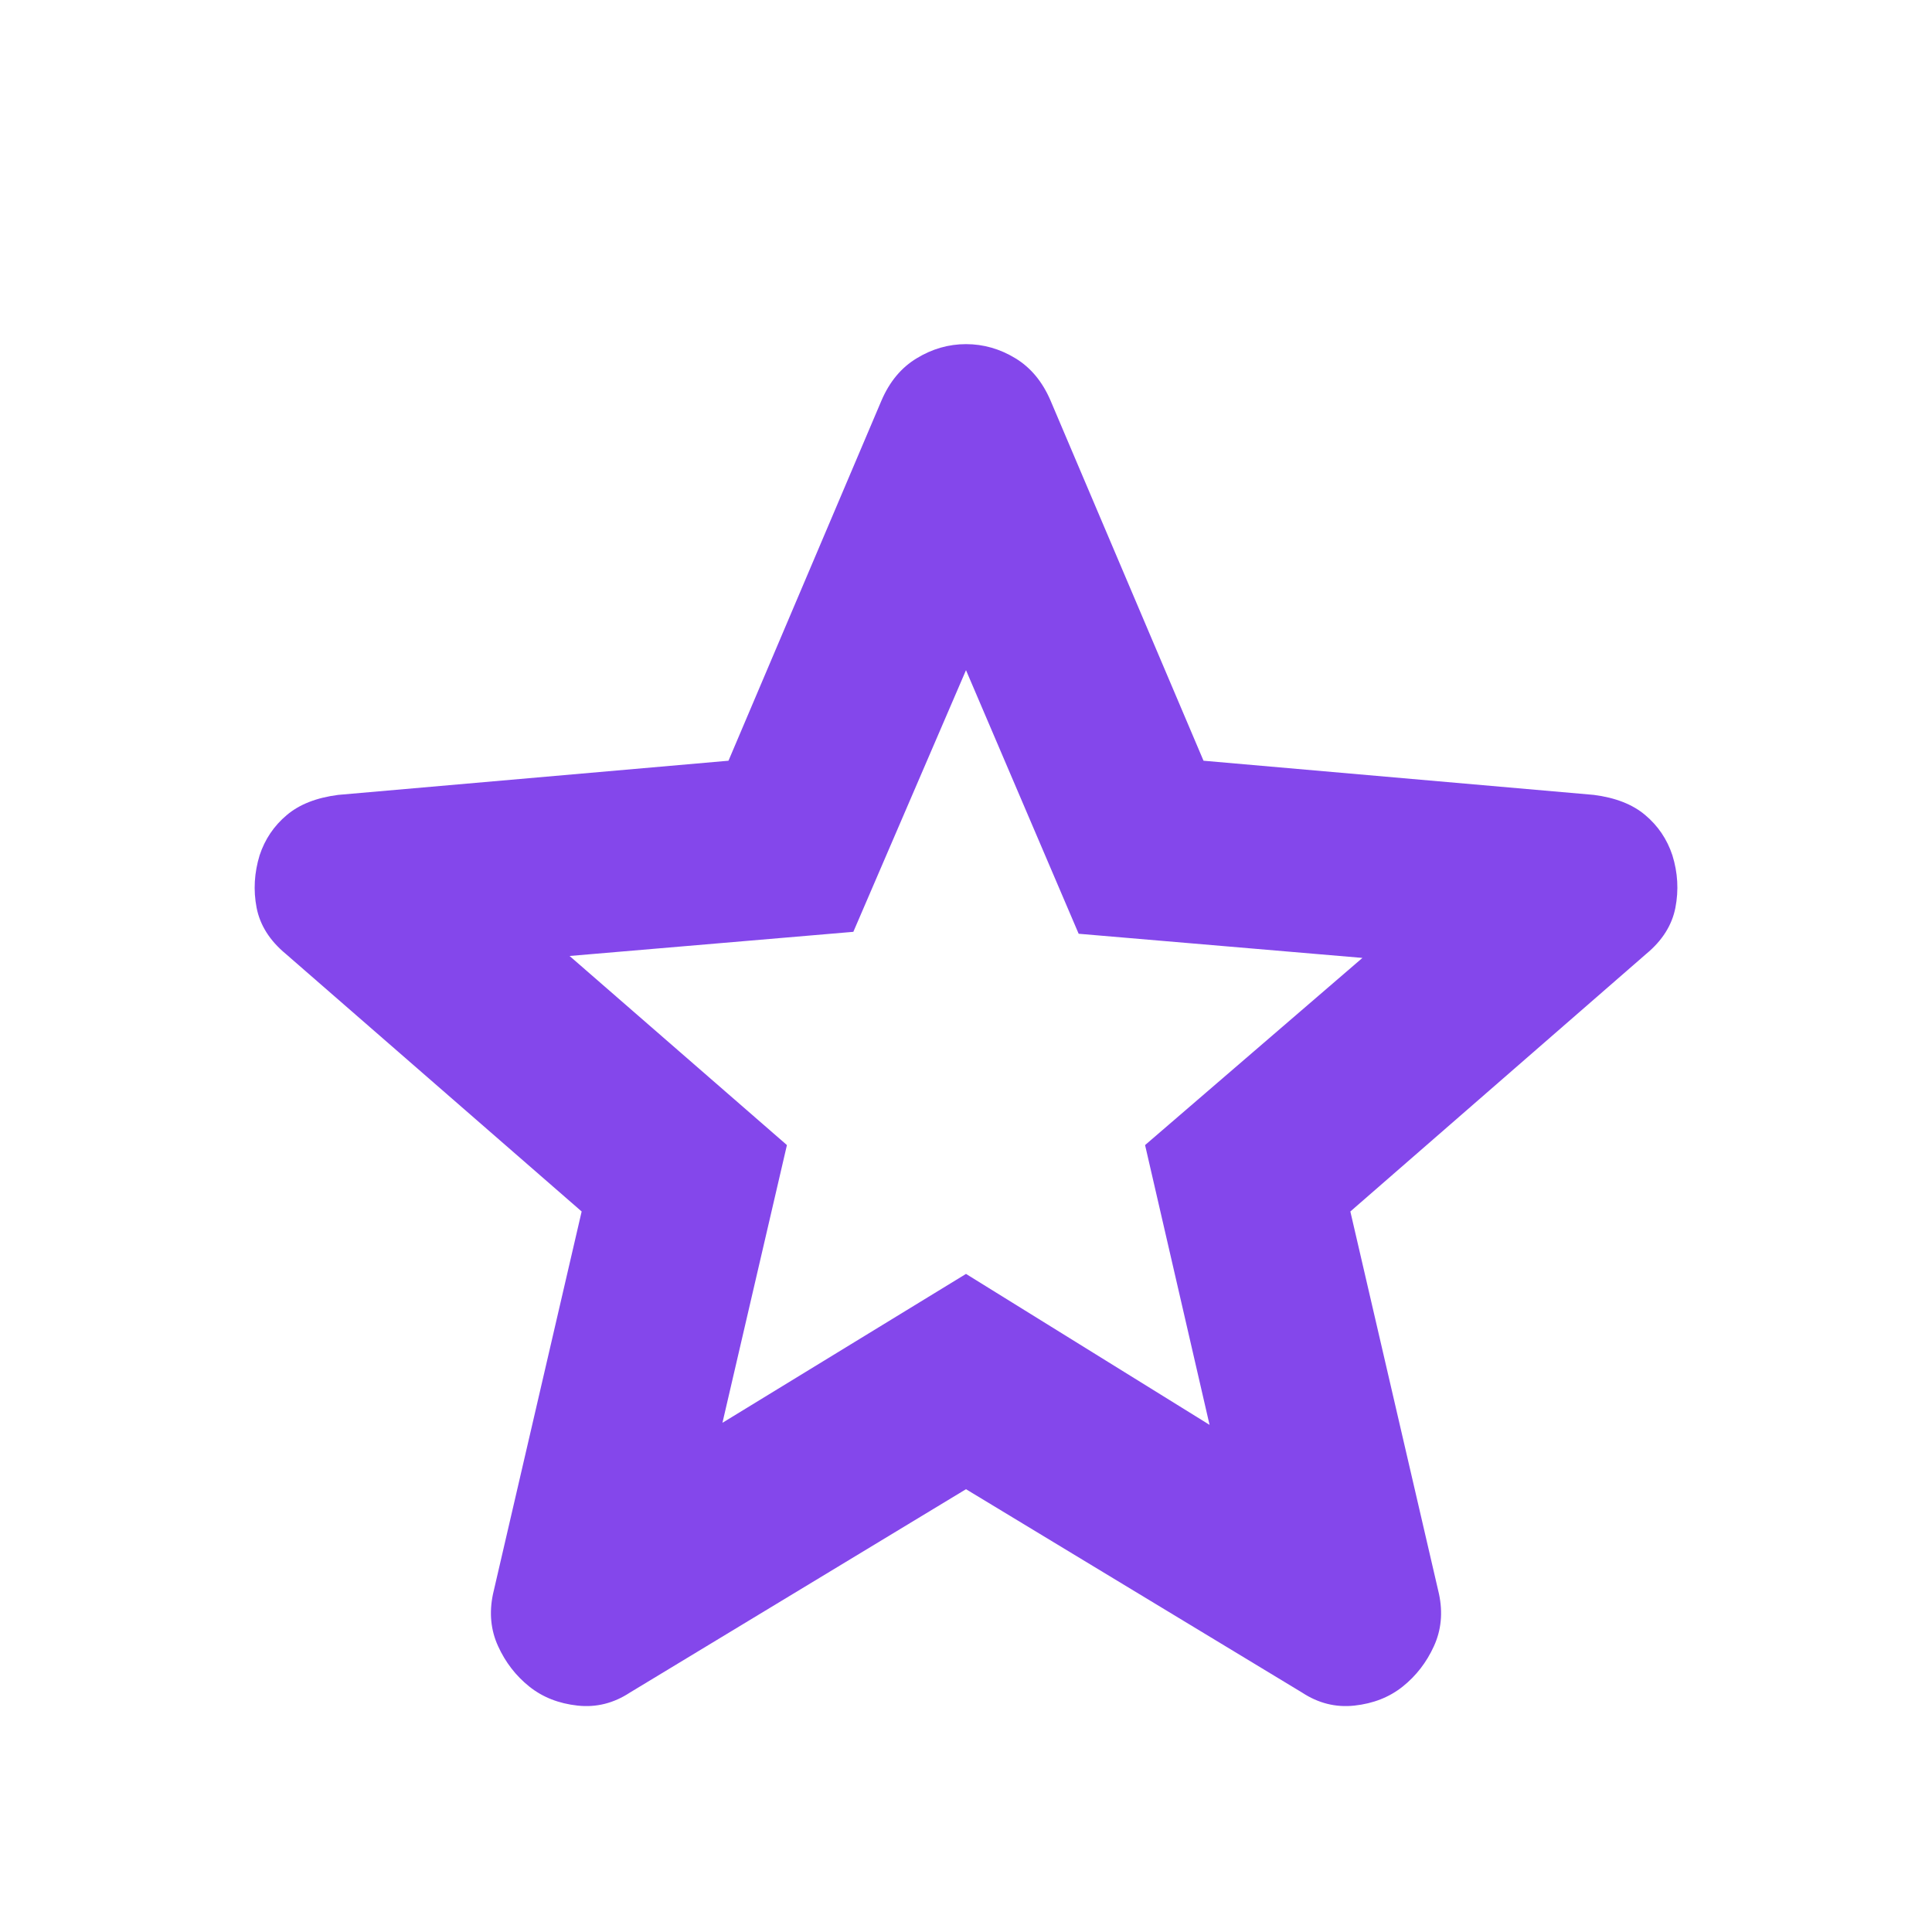 <svg width="16" height="16" viewBox="0 0 16 16" fill="none" xmlns="http://www.w3.org/2000/svg">
<mask id="mask0_277_517" style="mask-type:alpha" maskUnits="userSpaceOnUse" x="0" y="0" width="16" height="16">
<rect width="16" height="16" fill="#D9D9D9"/>
</mask>
<g mask="url(#mask0_277_517)">
<path d="M5.983 11.783L8 10.55L10.017 11.8L9.483 9.483L11.283 7.933L8.933 7.733L8 5.55L7.067 7.717L4.717 7.917L6.517 9.483L5.983 11.783ZM8 12.333L5.217 14.017C5.083 14.105 4.939 14.142 4.783 14.125C4.628 14.108 4.494 14.056 4.383 13.967C4.272 13.878 4.186 13.767 4.125 13.633C4.064 13.5 4.05 13.355 4.083 13.2L4.817 10.033L2.367 7.9C2.233 7.789 2.153 7.661 2.125 7.517C2.097 7.372 2.106 7.228 2.15 7.083C2.194 6.95 2.269 6.839 2.375 6.75C2.48 6.661 2.622 6.606 2.8 6.583L6.033 6.3L7.3 3.317C7.367 3.161 7.464 3.044 7.592 2.967C7.72 2.889 7.856 2.85 8 2.85C8.144 2.85 8.281 2.889 8.409 2.967C8.536 3.044 8.633 3.161 8.7 3.317L9.967 6.3L13.2 6.583C13.378 6.606 13.52 6.661 13.625 6.75C13.731 6.839 13.806 6.95 13.85 7.083C13.895 7.228 13.903 7.372 13.875 7.517C13.847 7.661 13.767 7.789 13.633 7.9L11.183 10.033L11.917 13.2C11.95 13.355 11.936 13.5 11.875 13.633C11.814 13.767 11.728 13.878 11.617 13.967C11.506 14.056 11.372 14.108 11.217 14.125C11.061 14.142 10.917 14.105 10.783 14.017L8 12.333Z" fill="#8447EB"/>
</g>
</svg>
